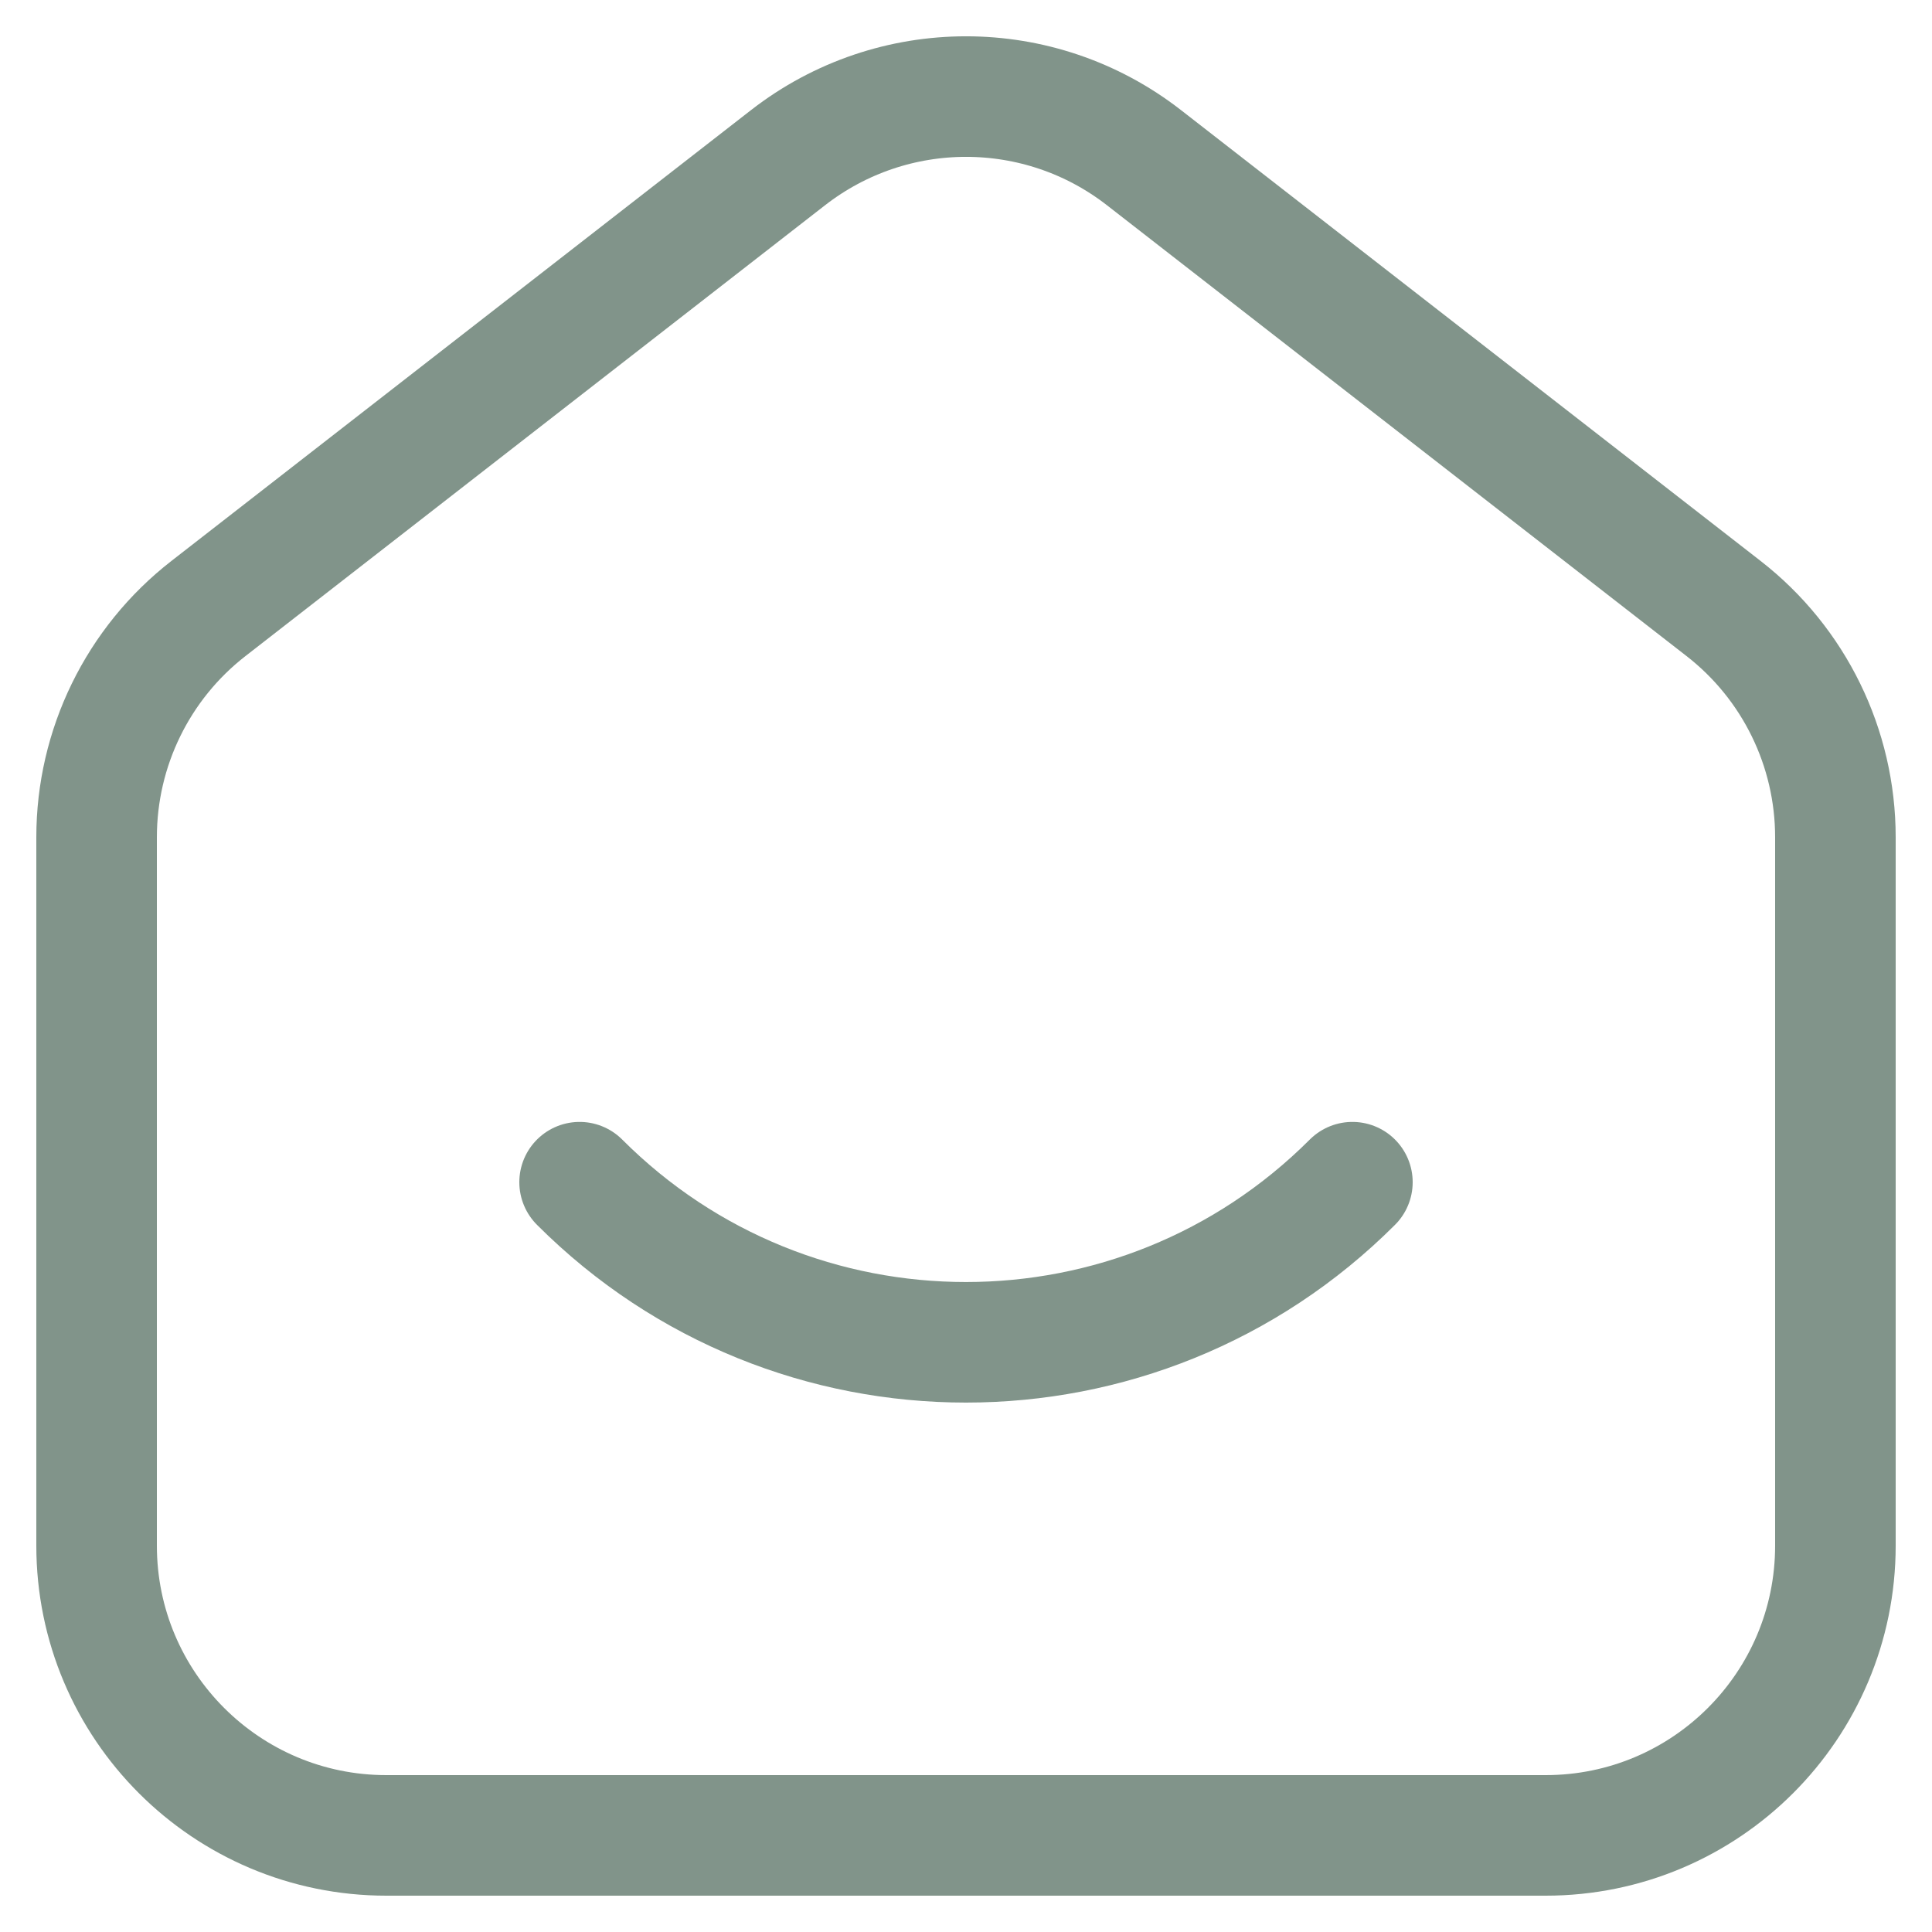 <svg width="40" height="40" viewBox="0 0 40 40" fill="none" xmlns="http://www.w3.org/2000/svg">
<path fill-rule="evenodd" clip-rule="evenodd" d="M35.684 12.598L23.684 3.264C21.518 1.578 18.484 1.578 16.316 3.264L4.316 12.598C2.854 13.734 2 15.482 2 17.334V32C2 35.314 4.686 38 8 38H32C35.314 38 38 35.314 38 32V17.334C38 15.482 37.146 13.734 35.684 12.598Z" stroke="#81948A" stroke-width="2.496"/>
<path d="M28 24.476C23.58 28.896 16.416 28.896 12 24.476" stroke="#81948A" stroke-width="2.496" stroke-linecap="round" stroke-linejoin="round"/>
</svg>
